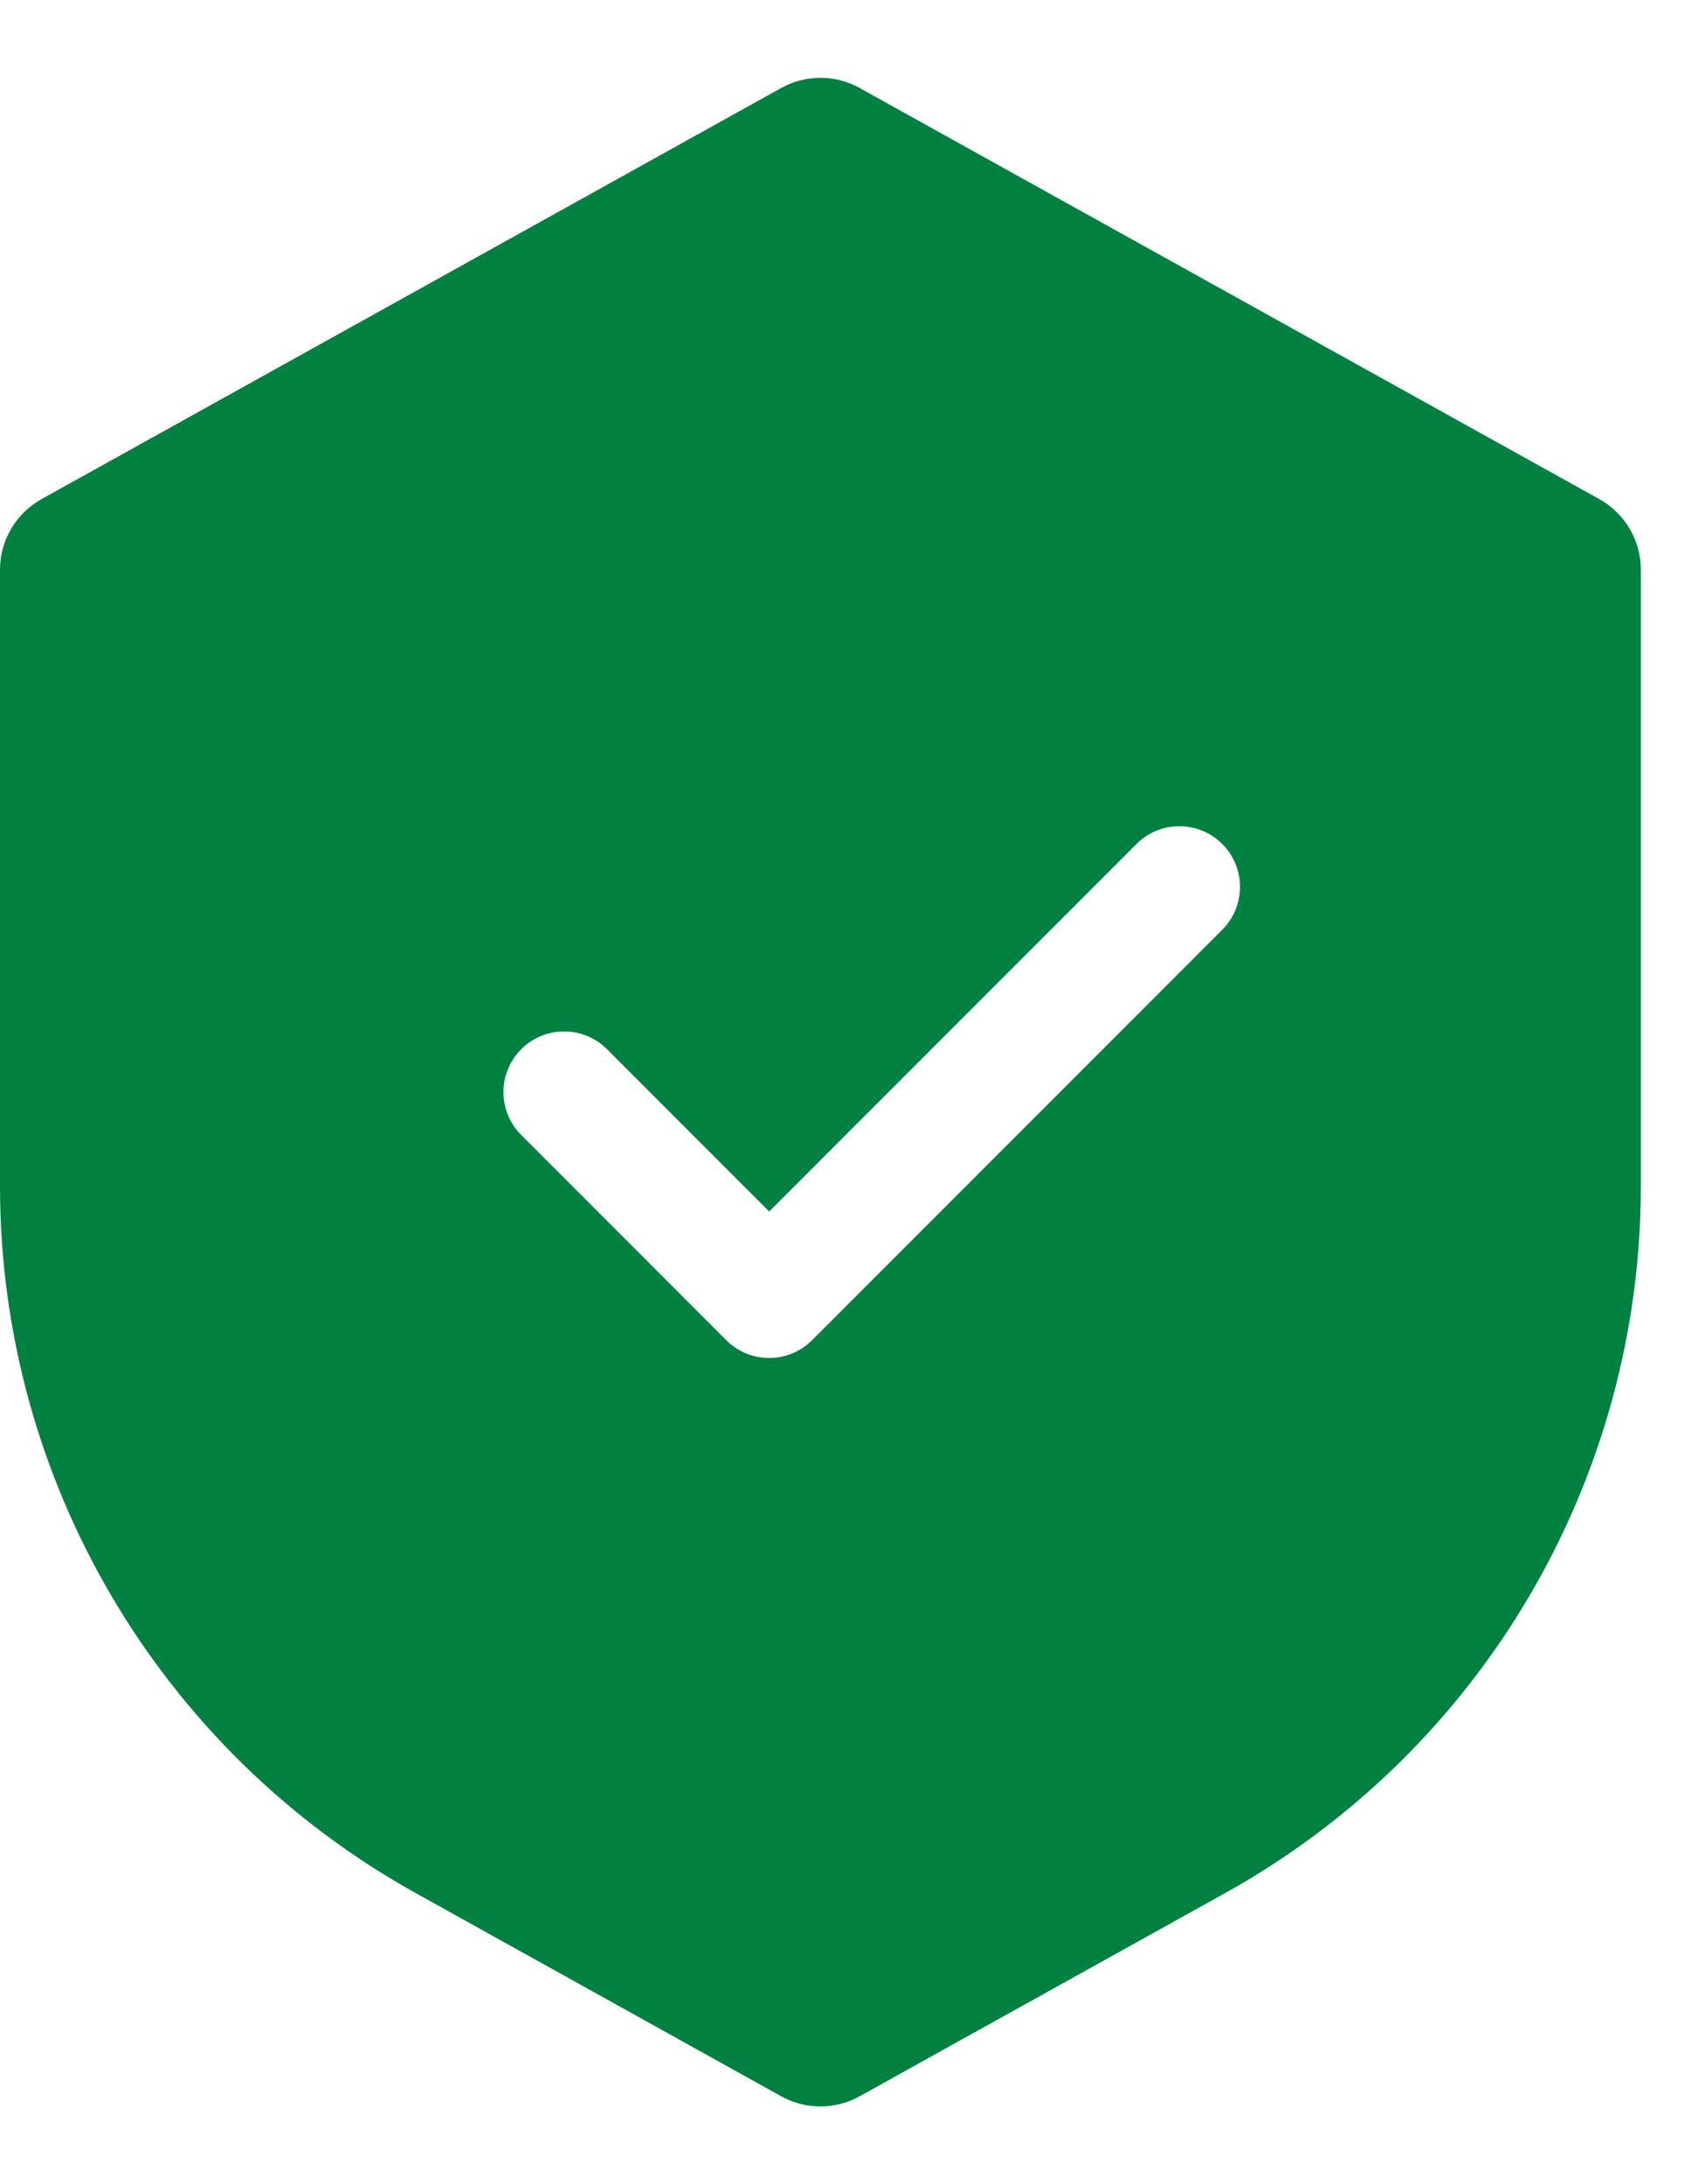 <?xml version="1.0" encoding="UTF-8"?> <svg xmlns="http://www.w3.org/2000/svg" width="21" height="27" viewBox="0 0 21 27" fill="none"><path d="M9.661 1.088C9.963 0.92 10.33 0.92 10.632 1.088L19.778 6.169C20.096 6.345 20.293 6.68 20.293 7.043V14.662C20.293 18.294 18.324 21.64 15.149 23.403L10.632 25.913C10.33 26.081 9.963 26.081 9.661 25.913L5.144 23.403C1.969 21.64 8.88922e-05 18.294 0 14.662V7.043C0 6.68 0.197 6.345 0.515 6.169L9.661 1.088ZM15.116 10.433C14.823 10.14 14.348 10.14 14.056 10.433L9.513 14.976L7.507 12.97C7.214 12.677 6.739 12.677 6.446 12.97C6.153 13.263 6.153 13.737 6.446 14.03L8.982 16.567C9.275 16.86 9.75 16.86 10.043 16.567L15.116 11.494C15.409 11.201 15.409 10.725 15.116 10.433Z" fill="#008140"></path></svg> 